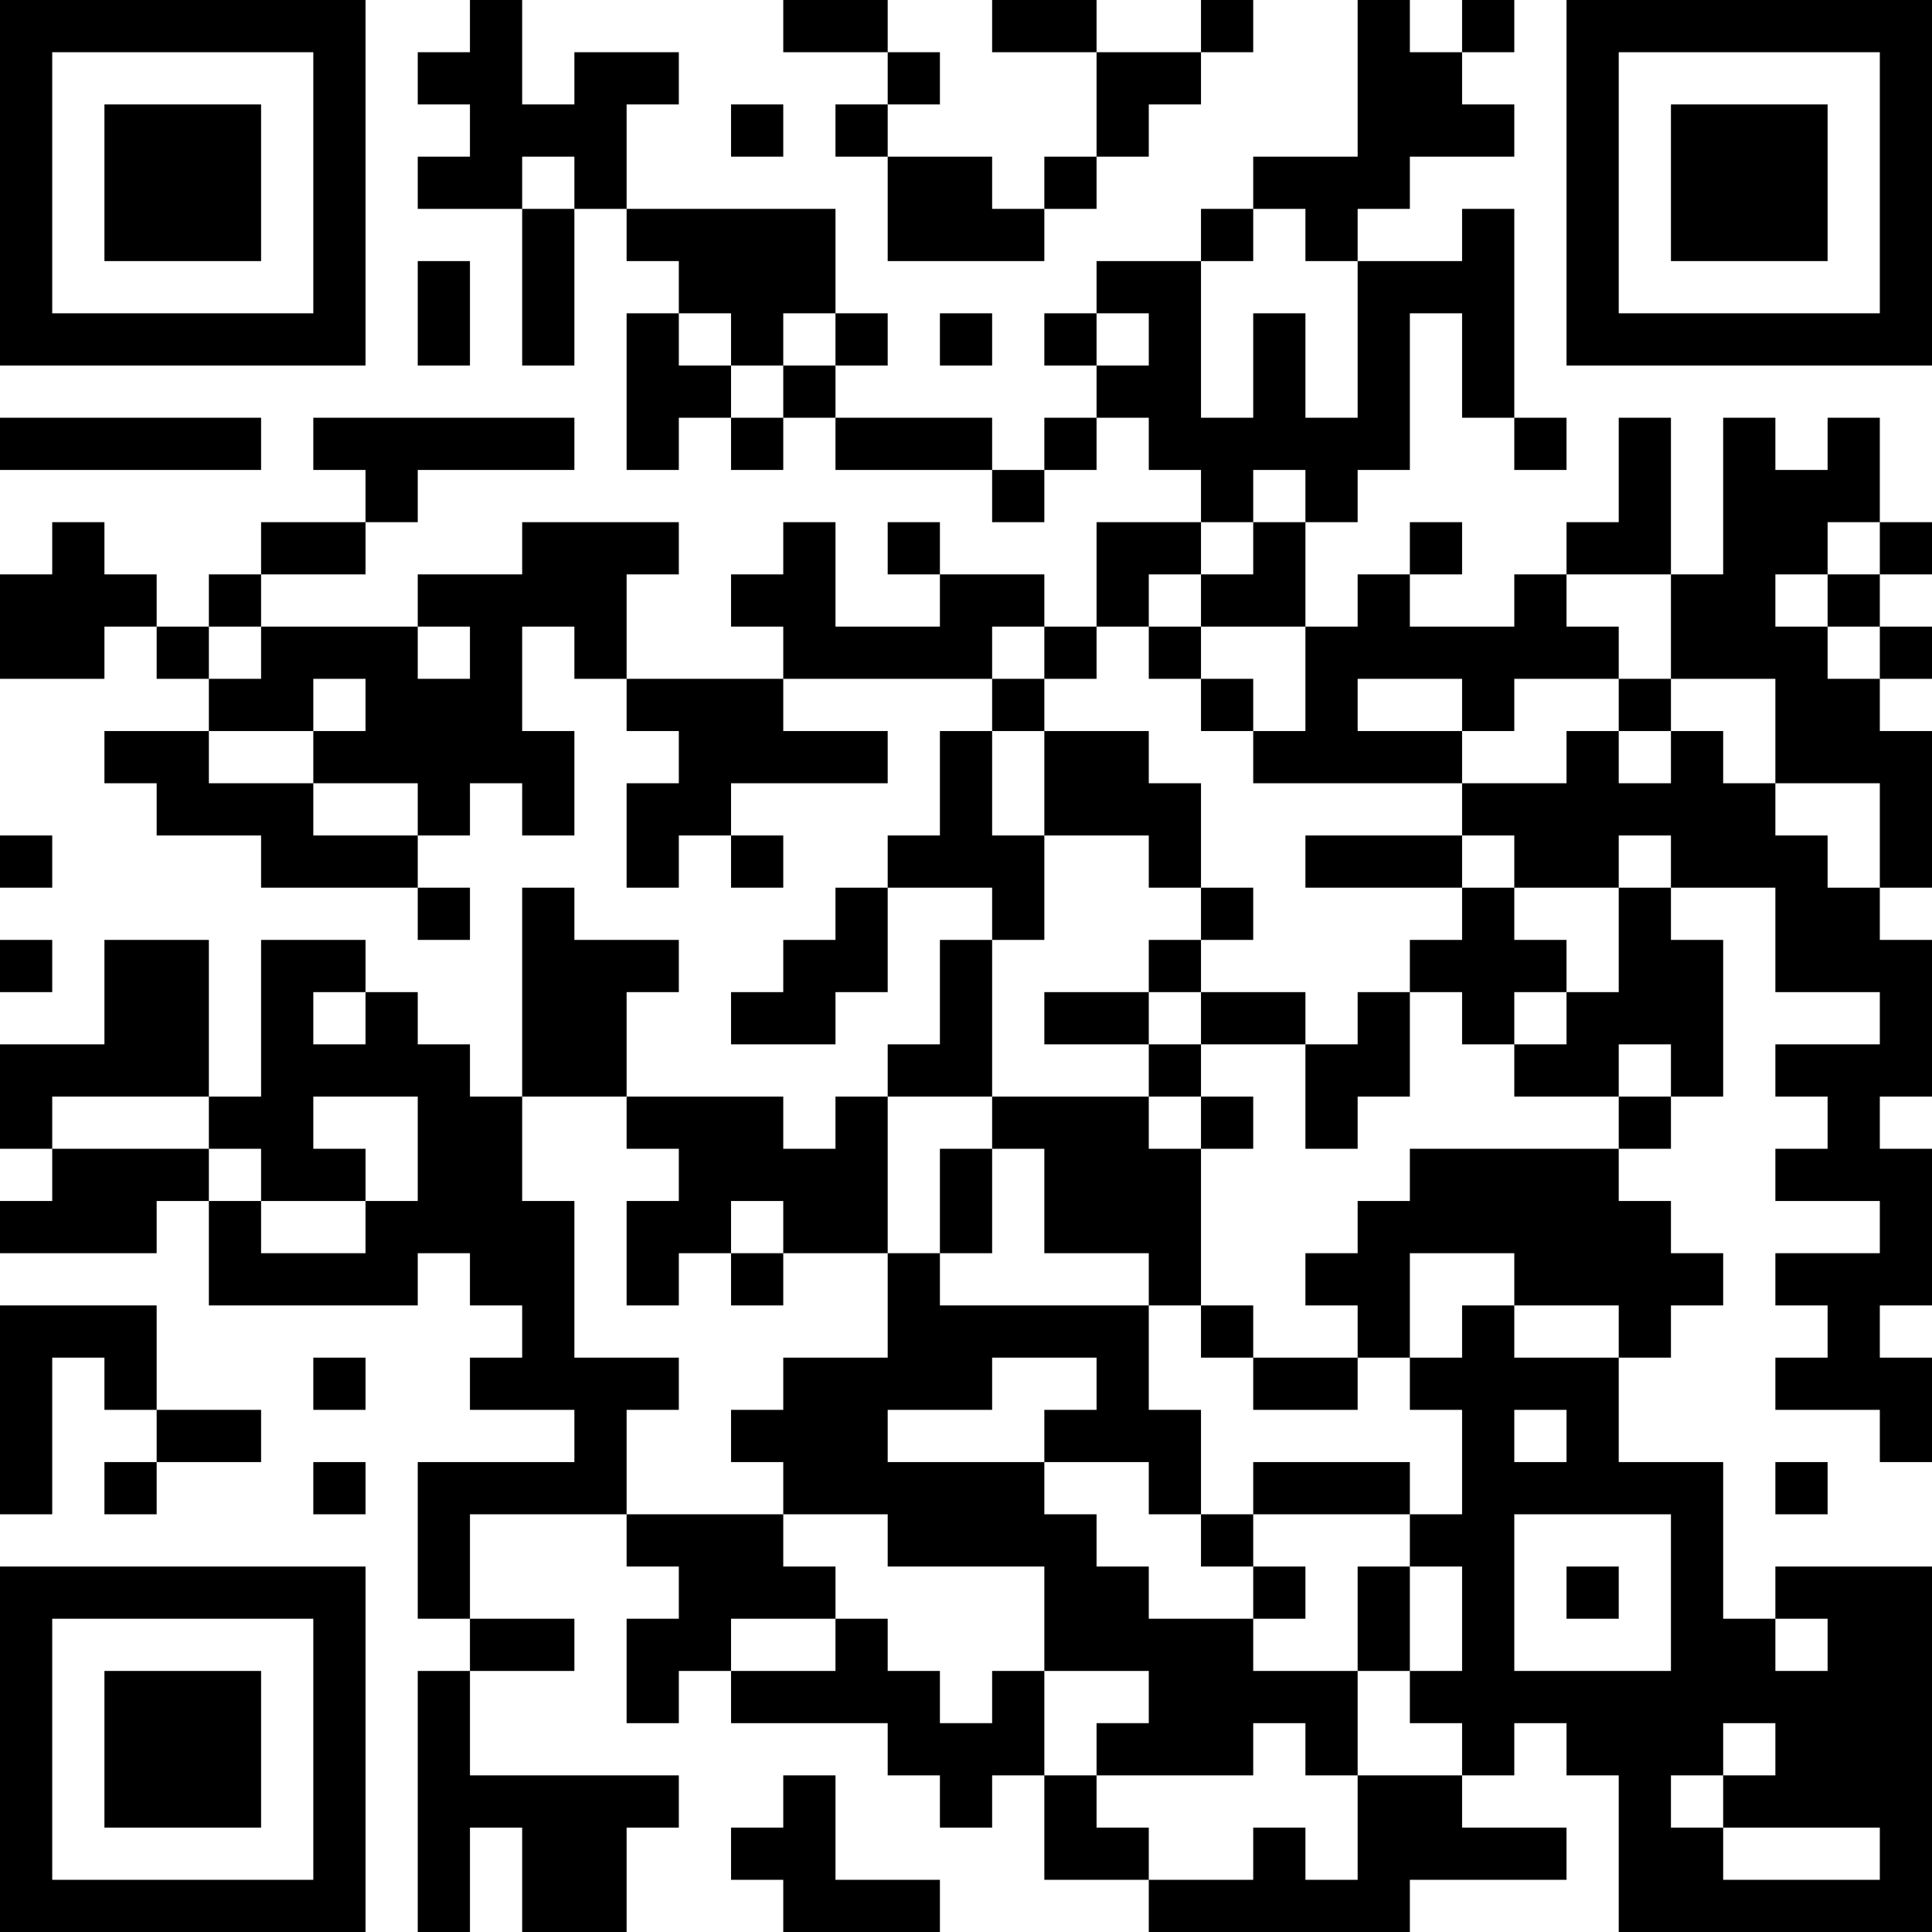 <?xml version="1.0" encoding="UTF-8"?>
<svg xmlns="http://www.w3.org/2000/svg" version="1.1" width="400" height="400" viewBox="0 0 400 400"><rect x="0" y="0" width="400" height="400" fill="#ffffff"/><g transform="scale(10.811)"><g transform="translate(0,0)"><path fill-rule="evenodd" d="M9 0L9 1L8 1L8 2L9 2L9 3L8 3L8 4L10 4L10 7L11 7L11 4L12 4L12 5L13 5L13 6L12 6L12 9L13 9L13 8L14 8L14 9L15 9L15 8L16 8L16 9L19 9L19 10L20 10L20 9L21 9L21 8L22 8L22 9L23 9L23 10L21 10L21 12L20 12L20 11L18 11L18 10L17 10L17 11L18 11L18 12L16 12L16 10L15 10L15 11L14 11L14 12L15 12L15 13L12 13L12 11L13 11L13 10L10 10L10 11L8 11L8 12L5 12L5 11L7 11L7 10L8 10L8 9L11 9L11 8L6 8L6 9L7 9L7 10L5 10L5 11L4 11L4 12L3 12L3 11L2 11L2 10L1 10L1 11L0 11L0 13L2 13L2 12L3 12L3 13L4 13L4 14L2 14L2 15L3 15L3 16L5 16L5 17L8 17L8 18L9 18L9 17L8 17L8 16L9 16L9 15L10 15L10 16L11 16L11 14L10 14L10 12L11 12L11 13L12 13L12 14L13 14L13 15L12 15L12 17L13 17L13 16L14 16L14 17L15 17L15 16L14 16L14 15L17 15L17 14L15 14L15 13L19 13L19 14L18 14L18 16L17 16L17 17L16 17L16 18L15 18L15 19L14 19L14 20L16 20L16 19L17 19L17 17L19 17L19 18L18 18L18 20L17 20L17 21L16 21L16 22L15 22L15 21L12 21L12 19L13 19L13 18L11 18L11 17L10 17L10 21L9 21L9 20L8 20L8 19L7 19L7 18L5 18L5 21L4 21L4 18L2 18L2 20L0 20L0 22L1 22L1 23L0 23L0 24L3 24L3 23L4 23L4 25L8 25L8 24L9 24L9 25L10 25L10 26L9 26L9 27L11 27L11 28L8 28L8 31L9 31L9 32L8 32L8 37L9 37L9 35L10 35L10 37L12 37L12 35L13 35L13 34L9 34L9 32L11 32L11 31L9 31L9 29L12 29L12 30L13 30L13 31L12 31L12 33L13 33L13 32L14 32L14 33L17 33L17 34L18 34L18 35L19 35L19 34L20 34L20 36L22 36L22 37L27 37L27 36L30 36L30 35L28 35L28 34L29 34L29 33L30 33L30 34L31 34L31 37L37 37L37 30L34 30L34 31L33 31L33 28L31 28L31 26L32 26L32 25L33 25L33 24L32 24L32 23L31 23L31 22L32 22L32 21L33 21L33 18L32 18L32 17L34 17L34 19L36 19L36 20L34 20L34 21L35 21L35 22L34 22L34 23L36 23L36 24L34 24L34 25L35 25L35 26L34 26L34 27L36 27L36 28L37 28L37 26L36 26L36 25L37 25L37 22L36 22L36 21L37 21L37 18L36 18L36 17L37 17L37 14L36 14L36 13L37 13L37 12L36 12L36 11L37 11L37 10L36 10L36 8L35 8L35 9L34 9L34 8L33 8L33 11L32 11L32 8L31 8L31 10L30 10L30 11L29 11L29 12L27 12L27 11L28 11L28 10L27 10L27 11L26 11L26 12L25 12L25 10L26 10L26 9L27 9L27 6L28 6L28 8L29 8L29 9L30 9L30 8L29 8L29 4L28 4L28 5L26 5L26 4L27 4L27 3L29 3L29 2L28 2L28 1L29 1L29 0L28 0L28 1L27 1L27 0L26 0L26 3L24 3L24 4L23 4L23 5L21 5L21 6L20 6L20 7L21 7L21 8L20 8L20 9L19 9L19 8L16 8L16 7L17 7L17 6L16 6L16 4L12 4L12 2L13 2L13 1L11 1L11 2L10 2L10 0ZM15 0L15 1L17 1L17 2L16 2L16 3L17 3L17 5L20 5L20 4L21 4L21 3L22 3L22 2L23 2L23 1L24 1L24 0L23 0L23 1L21 1L21 0L19 0L19 1L21 1L21 3L20 3L20 4L19 4L19 3L17 3L17 2L18 2L18 1L17 1L17 0ZM14 2L14 3L15 3L15 2ZM10 3L10 4L11 4L11 3ZM24 4L24 5L23 5L23 8L24 8L24 6L25 6L25 8L26 8L26 5L25 5L25 4ZM8 5L8 7L9 7L9 5ZM13 6L13 7L14 7L14 8L15 8L15 7L16 7L16 6L15 6L15 7L14 7L14 6ZM18 6L18 7L19 7L19 6ZM21 6L21 7L22 7L22 6ZM0 8L0 9L5 9L5 8ZM24 9L24 10L23 10L23 11L22 11L22 12L21 12L21 13L20 13L20 12L19 12L19 13L20 13L20 14L19 14L19 16L20 16L20 18L19 18L19 21L17 21L17 24L15 24L15 23L14 23L14 24L13 24L13 25L12 25L12 23L13 23L13 22L12 22L12 21L10 21L10 23L11 23L11 26L13 26L13 27L12 27L12 29L15 29L15 30L16 30L16 31L14 31L14 32L16 32L16 31L17 31L17 32L18 32L18 33L19 33L19 32L20 32L20 34L21 34L21 35L22 35L22 36L24 36L24 35L25 35L25 36L26 36L26 34L28 34L28 33L27 33L27 32L28 32L28 30L27 30L27 29L28 29L28 27L27 27L27 26L28 26L28 25L29 25L29 26L31 26L31 25L29 25L29 24L27 24L27 26L26 26L26 25L25 25L25 24L26 24L26 23L27 23L27 22L31 22L31 21L32 21L32 20L31 20L31 21L29 21L29 20L30 20L30 19L31 19L31 17L32 17L32 16L31 16L31 17L29 17L29 16L28 16L28 15L30 15L30 14L31 14L31 15L32 15L32 14L33 14L33 15L34 15L34 16L35 16L35 17L36 17L36 15L34 15L34 13L32 13L32 11L30 11L30 12L31 12L31 13L29 13L29 14L28 14L28 13L26 13L26 14L28 14L28 15L24 15L24 14L25 14L25 12L23 12L23 11L24 11L24 10L25 10L25 9ZM35 10L35 11L34 11L34 12L35 12L35 13L36 13L36 12L35 12L35 11L36 11L36 10ZM4 12L4 13L5 13L5 12ZM8 12L8 13L9 13L9 12ZM22 12L22 13L23 13L23 14L24 14L24 13L23 13L23 12ZM6 13L6 14L4 14L4 15L6 15L6 16L8 16L8 15L6 15L6 14L7 14L7 13ZM31 13L31 14L32 14L32 13ZM20 14L20 16L22 16L22 17L23 17L23 18L22 18L22 19L20 19L20 20L22 20L22 21L19 21L19 22L18 22L18 24L17 24L17 26L15 26L15 27L14 27L14 28L15 28L15 29L17 29L17 30L20 30L20 32L22 32L22 33L21 33L21 34L24 34L24 33L25 33L25 34L26 34L26 32L27 32L27 30L26 30L26 32L24 32L24 31L25 31L25 30L24 30L24 29L27 29L27 28L24 28L24 29L23 29L23 27L22 27L22 25L23 25L23 26L24 26L24 27L26 27L26 26L24 26L24 25L23 25L23 22L24 22L24 21L23 21L23 20L25 20L25 22L26 22L26 21L27 21L27 19L28 19L28 20L29 20L29 19L30 19L30 18L29 18L29 17L28 17L28 16L25 16L25 17L28 17L28 18L27 18L27 19L26 19L26 20L25 20L25 19L23 19L23 18L24 18L24 17L23 17L23 15L22 15L22 14ZM0 16L0 17L1 17L1 16ZM0 18L0 19L1 19L1 18ZM6 19L6 20L7 20L7 19ZM22 19L22 20L23 20L23 19ZM1 21L1 22L4 22L4 23L5 23L5 24L7 24L7 23L8 23L8 21L6 21L6 22L7 22L7 23L5 23L5 22L4 22L4 21ZM22 21L22 22L23 22L23 21ZM19 22L19 24L18 24L18 25L22 25L22 24L20 24L20 22ZM14 24L14 25L15 25L15 24ZM0 25L0 29L1 29L1 26L2 26L2 27L3 27L3 28L2 28L2 29L3 29L3 28L5 28L5 27L3 27L3 25ZM6 26L6 27L7 27L7 26ZM19 26L19 27L17 27L17 28L20 28L20 29L21 29L21 30L22 30L22 31L24 31L24 30L23 30L23 29L22 29L22 28L20 28L20 27L21 27L21 26ZM29 27L29 28L30 28L30 27ZM6 28L6 29L7 29L7 28ZM34 28L34 29L35 29L35 28ZM29 29L29 32L32 32L32 29ZM30 30L30 31L31 31L31 30ZM34 31L34 32L35 32L35 31ZM33 33L33 34L32 34L32 35L33 35L33 36L36 36L36 35L33 35L33 34L34 34L34 33ZM15 34L15 35L14 35L14 36L15 36L15 37L18 37L18 36L16 36L16 34ZM0 0L0 7L7 7L7 0ZM1 1L1 6L6 6L6 1ZM2 2L2 5L5 5L5 2ZM30 0L30 7L37 7L37 0ZM31 1L31 6L36 6L36 1ZM32 2L32 5L35 5L35 2ZM0 30L0 37L7 37L7 30ZM1 31L1 36L6 36L6 31ZM2 32L2 35L5 35L5 32Z" fill="#000000"/></g></g></svg>
